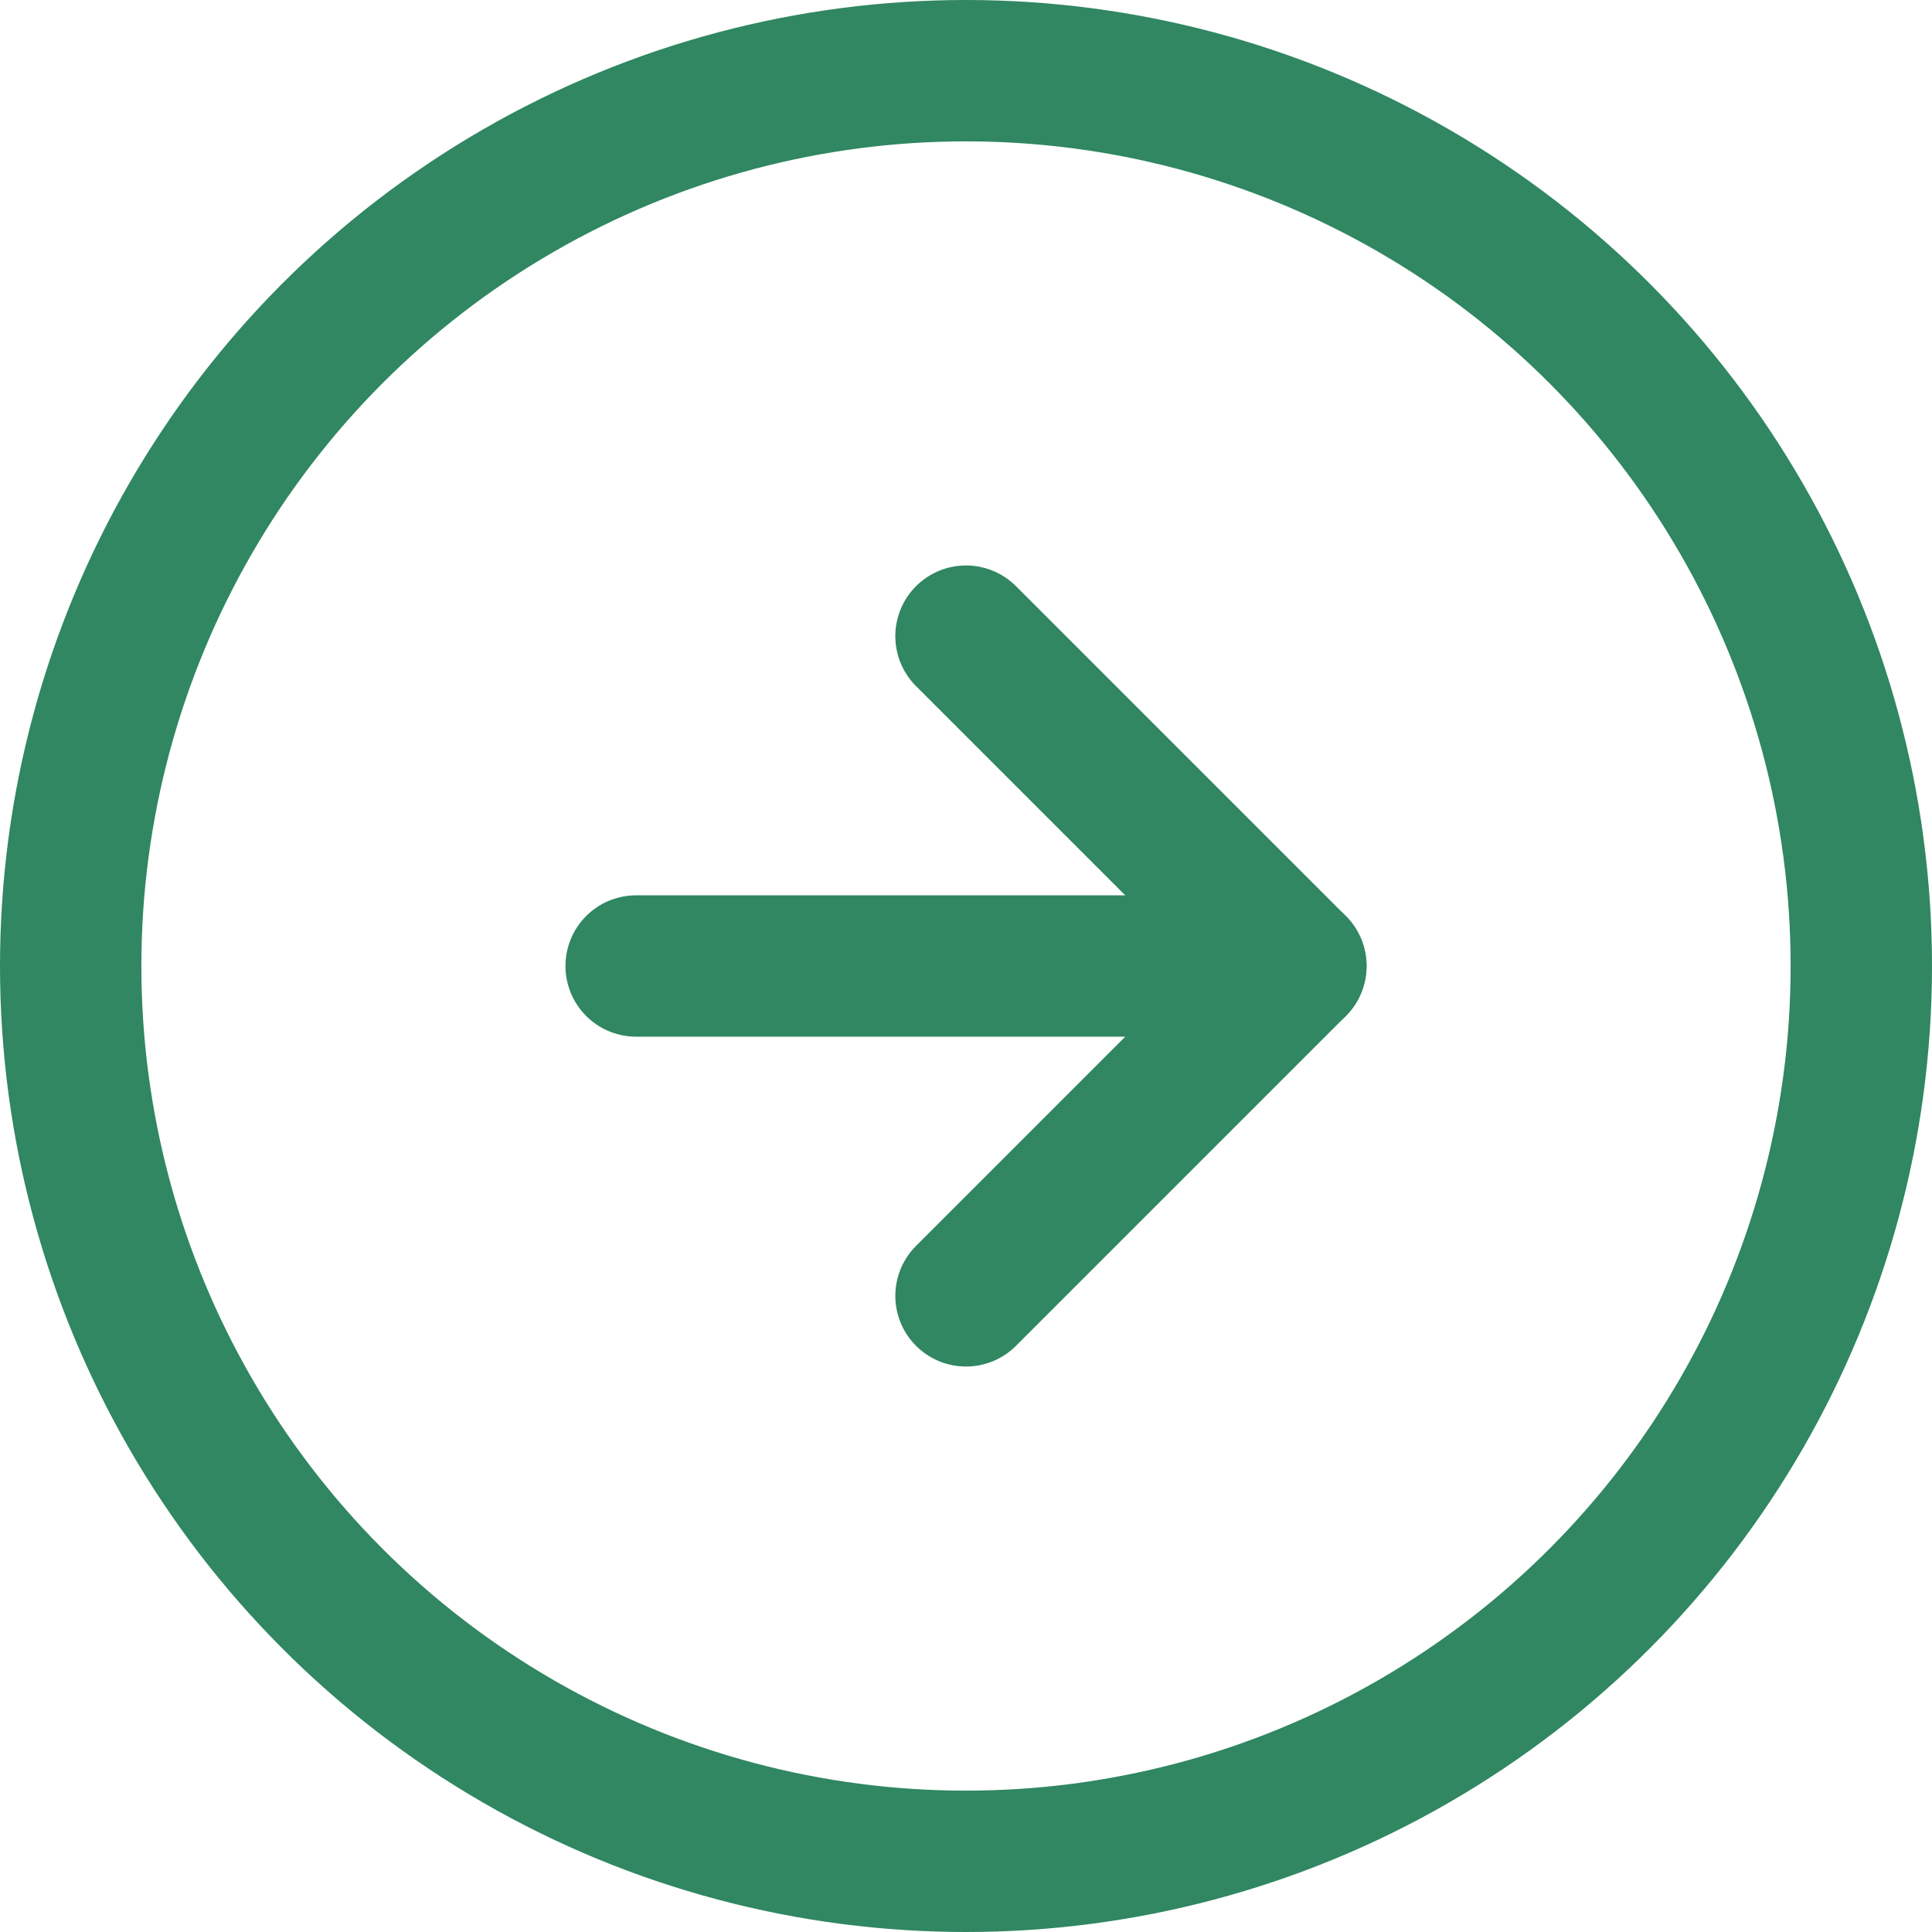 <?xml version="1.0" encoding="UTF-8"?>
<svg id="_レイヤー_2" data-name="レイヤー 2" xmlns="http://www.w3.org/2000/svg" viewBox="0 0 41 41">
  <defs>
    <style>
      .cls-1 {
        fill: none;
        stroke: #308762;
        stroke-linecap: round;
        stroke-linejoin: round;
        stroke-width: 3px;
      }
    </style>
  </defs>
  <g id="_添削" data-name="添削">
    <circle class="cls-1" cx="20.5" cy="20.5" r="19"/>
    <g>
      <line class="cls-1" x1="13.5" y1="20.5" x2="27.5" y2="20.5"/>
      <polyline class="cls-1" points="20.5 13.5 27.5 20.5 20.5 27.5"/>
    </g>
  </g>
</svg>